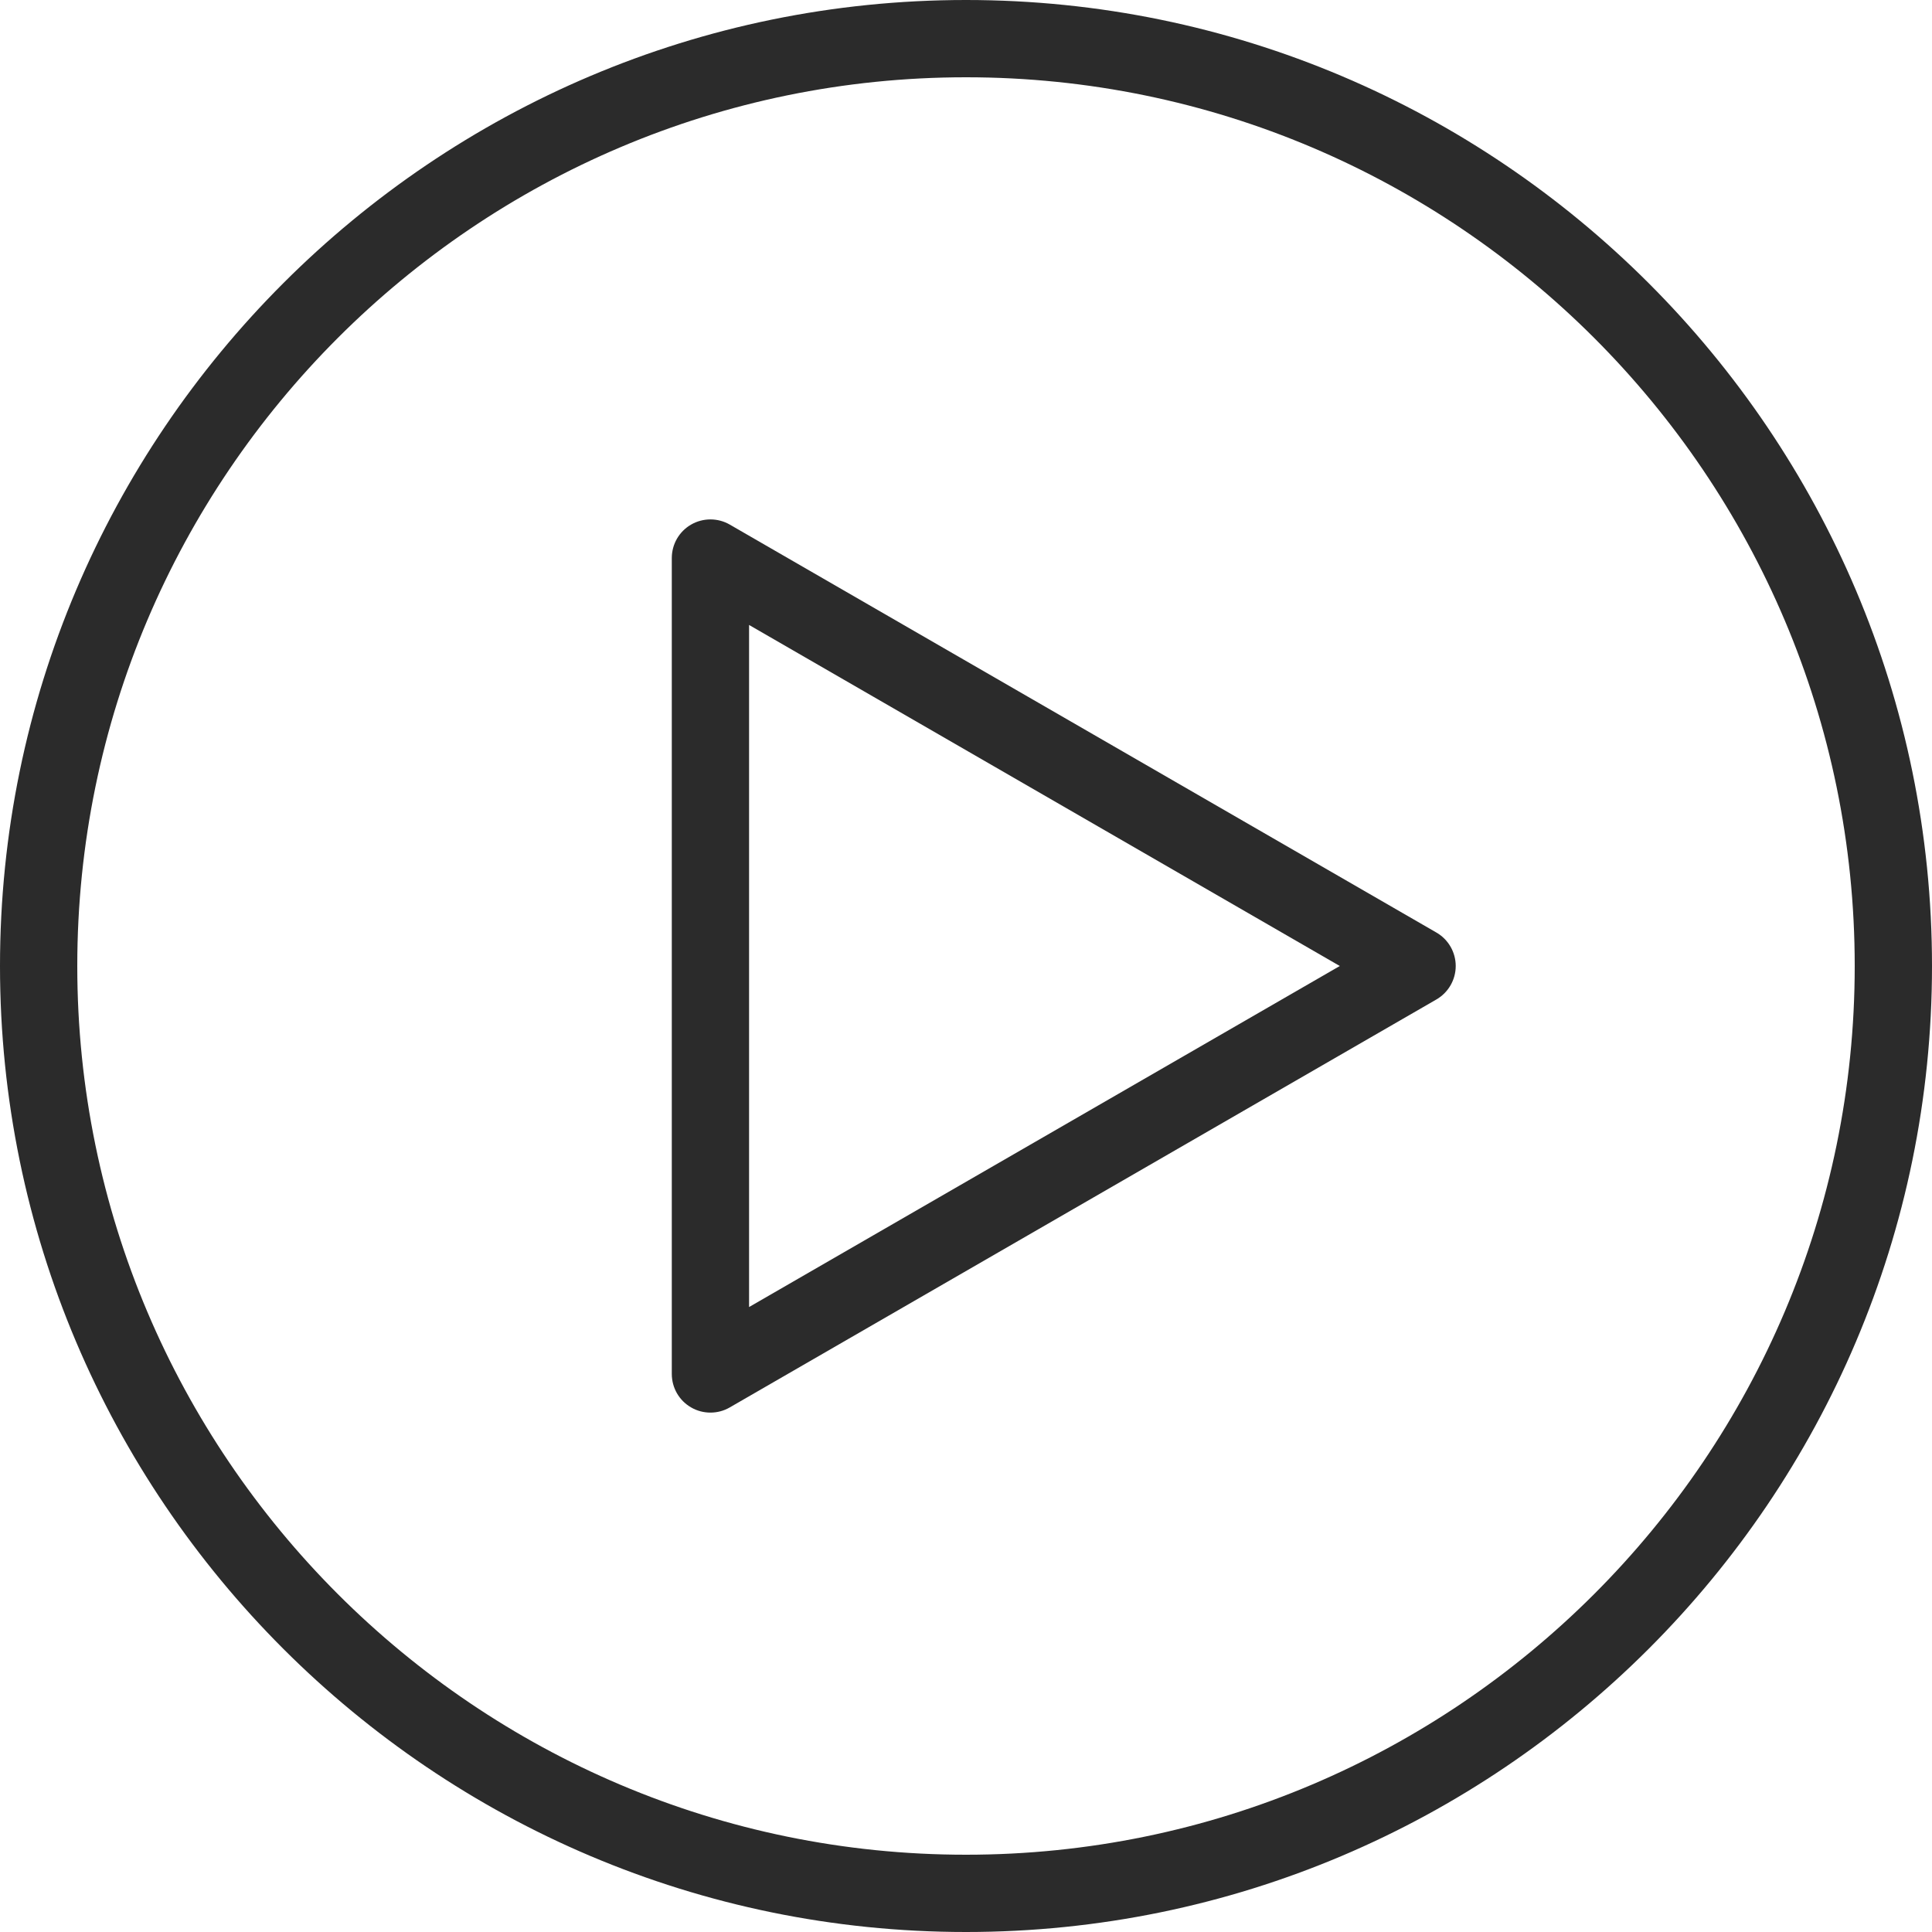 <?xml version="1.0" encoding="iso-8859-1"?>
<!-- Generator: Adobe Illustrator 21.0.0, SVG Export Plug-In . SVG Version: 6.00 Build 0)  -->
<svg version="1.1" xmlns="http://www.w3.org/2000/svg" xmlns:xlink="http://www.w3.org/1999/xlink" x="0px" y="0px"
	 viewBox="0 0 25 25" style="enable-background:new 0 0 25 25;" xml:space="preserve">
<g id="Video_Play">
	<g>
		<g>
			<g>
				<path style="fill:#2B2B2B;" d="M12.5,25C5.607,25,0,19.393,0,12.5S5.607,0,12.5,0C19.393,0,25,5.607,25,12.5S19.393,25,12.5,25z
					 M12.5,1C6.159,1,1,6.159,1,12.5C1,18.841,6.159,24,12.5,24S24,18.841,24,12.5C24,6.159,18.841,1,12.5,1z"/>
			</g>
		</g>
		<g>
			<path style="fill:#2B2B2B;" d="M9.193,18.279c-0.086,0-0.173-0.022-0.25-0.067c-0.155-0.089-0.25-0.254-0.25-0.433V7.221
				c0-0.179,0.095-0.344,0.25-0.433c0.154-0.089,0.346-0.089,0.5,0l9.144,5.279c0.154,0.089,0.25,0.254,0.25,0.433
				s-0.096,0.344-0.25,0.433l-9.144,5.279C9.366,18.257,9.279,18.279,9.193,18.279z M9.693,8.087v8.826l7.644-4.413L9.693,8.087z"/>
		</g>
	</g>
</g>
<g id="Layer_1">
</g>
</svg>
